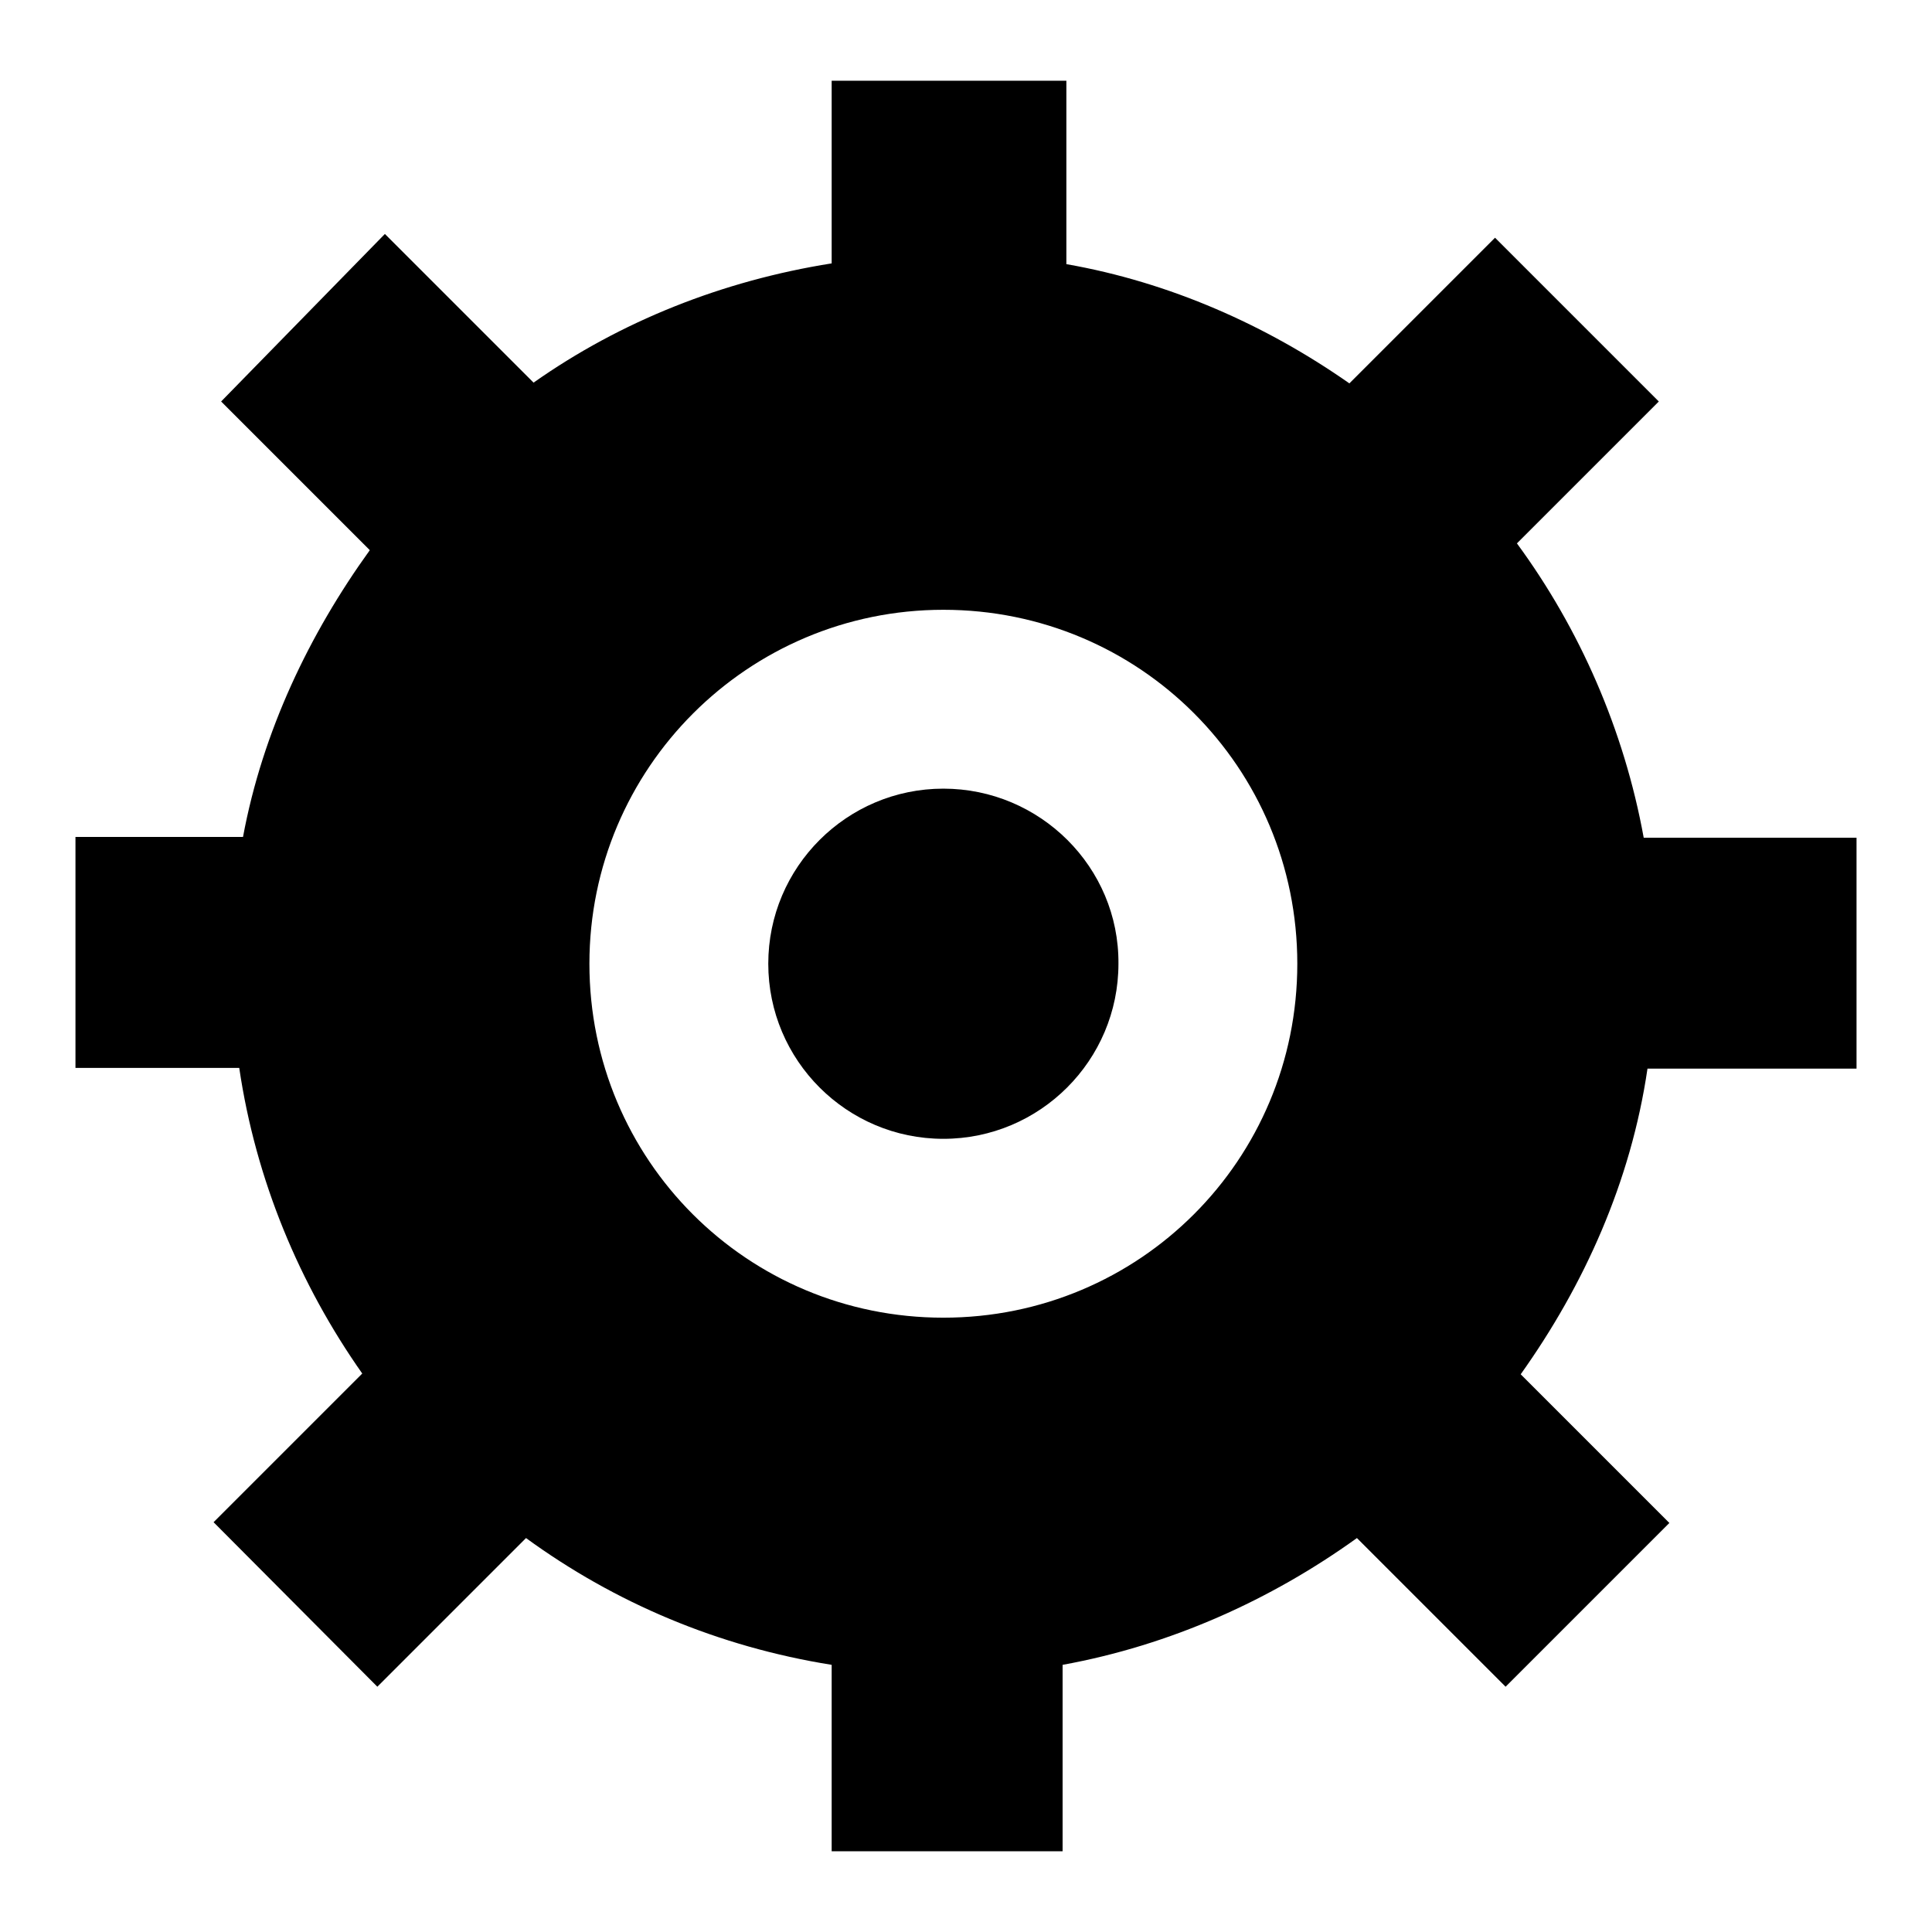 <?xml version="1.0" encoding="utf-8"?>
<!-- Svg Vector Icons : http://www.onlinewebfonts.com/icon -->
<!DOCTYPE svg PUBLIC "-//W3C//DTD SVG 1.1//EN" "http://www.w3.org/Graphics/SVG/1.1/DTD/svg11.dtd">
<svg version="1.1" xmlns="http://www.w3.org/2000/svg" xmlns:xlink="http://www.w3.org/1999/xlink" x="0px" y="0px" viewBox="0 0 256 256" enable-background="new 0 0 256 256" xml:space="preserve">
<g><g><path fill="#000000" d="M110.2,10.7v24.2c-14.5,2.3-28,7.7-39.5,15.8L51,31L29.3,53.2L49,72.9c-8,11.1-14.2,24-16.8,38H10v30.6h21.7c2.2,14.9,8,28.7,16.3,40.5l-19.7,19.7L50,223.5l19.7-19.7c11.8,8.6,25.5,14.4,40.5,16.8v24.7h30.6v-24.7c14.3-2.6,27.6-8.6,39-16.8l19.7,19.7l21.7-21.7l-19.7-19.7c8.4-11.8,14.6-25.5,16.8-40.5H246V111h-28.2c-2.6-14.3-8.5-27.7-16.8-39l18.8-18.8l-21.7-21.7l-19.3,19.3c-11-7.7-23.8-13.4-37.5-15.8V10.7C141.3,10.7,110.2,10.7,110.2,10.7z M125,80.8c26,0,46.9,20.9,46.9,46.9c0,26-20.9,46.9-46.9,46.9c-26,0-46.9-20.9-46.9-46.9C78.1,101.8,99.1,80.8,125,80.8L125,80.8z M125,104.5c-12.8,0-23.2,10.4-23.2,23.2c0,12.8,10.4,23.2,23.2,23.2c12.8,0,23.2-10.4,23.2-23.2C148.3,114.9,137.8,104.5,125,104.5L125,104.5z"/></g></g>
</svg>
